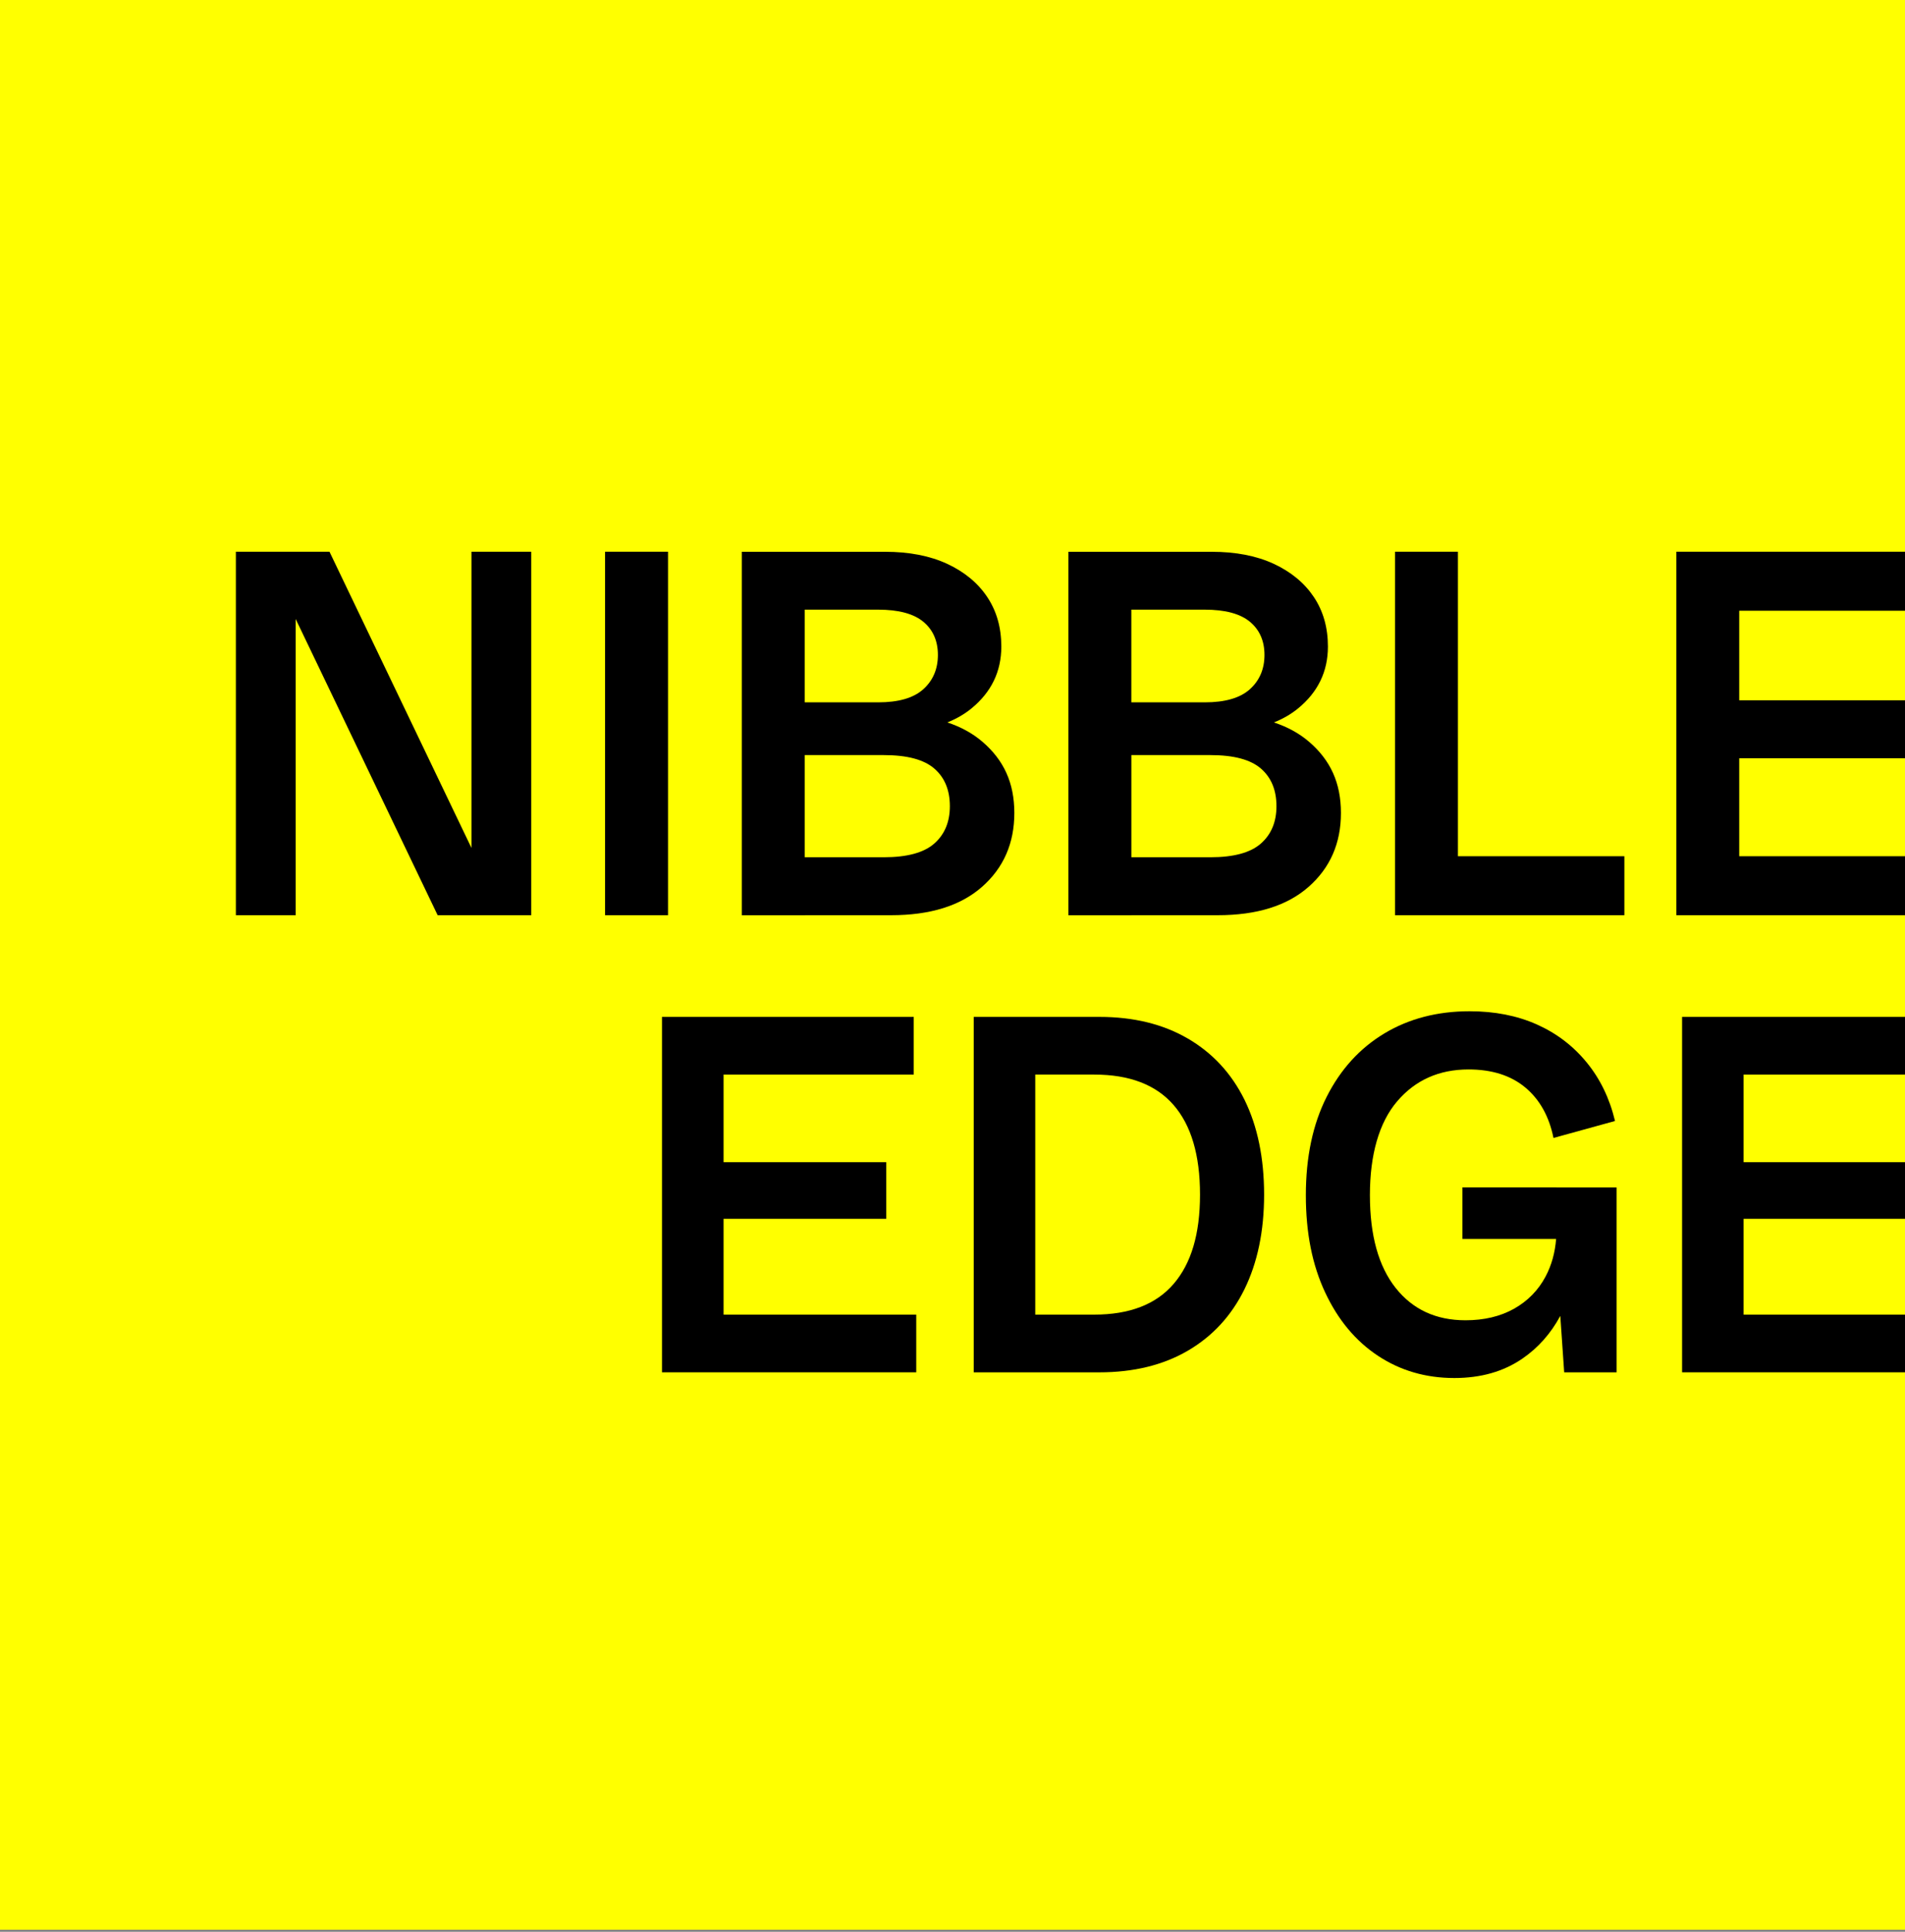 <svg xmlns="http://www.w3.org/2000/svg" width="72" height="73" viewBox="0 0 72 73" fill="none"><rect x="0" y="0" width="72" height="73" fill="#808080" stroke="none"/><path d="M72 0H0V72.923H72V0Z" fill="#FFFF00"></path><path d="M27.347 46.058H33.496V43.917H27.347V40.607H34.535V38.427H27.347H26.097H25.02V51.858H26.097H27.347H34.63V49.678H27.347V46.058Z" fill="black"></path><path d="M44.893 39.245C43.958 38.7 42.843 38.427 41.549 38.427H36.802V51.859H41.549C42.843 51.859 43.958 51.587 44.893 51.042C45.828 50.497 46.543 49.721 47.037 48.715C47.529 47.709 47.777 46.519 47.777 45.143C47.777 43.767 47.53 42.561 47.037 41.561C46.543 40.561 45.828 39.79 44.893 39.244V39.245ZM44.355 48.52C43.689 49.293 42.69 49.678 41.357 49.678H39.128V40.607H41.357C42.69 40.607 43.689 40.99 44.355 41.756C45.021 42.522 45.355 43.651 45.355 45.143C45.355 46.635 45.021 47.748 44.355 48.52Z" fill="black"></path><path d="M58.828 44.871H55.273V46.817H58.814C58.773 47.338 58.642 47.813 58.416 48.238C58.141 48.757 57.743 49.162 57.225 49.455C56.706 49.746 56.094 49.892 55.389 49.892C54.274 49.892 53.393 49.484 52.746 48.666C52.1 47.849 51.776 46.681 51.776 45.163C51.776 43.645 52.118 42.425 52.804 41.62C53.49 40.815 54.39 40.413 55.505 40.413C56.389 40.413 57.103 40.641 57.648 41.094C58.193 41.549 58.548 42.184 58.715 43.002L61.04 42.361C60.835 41.504 60.476 40.764 59.964 40.142C59.452 39.518 58.824 39.042 58.081 38.711C57.337 38.38 56.492 38.214 55.544 38.214C54.326 38.214 53.253 38.493 52.324 39.051C51.395 39.609 50.668 40.407 50.143 41.445C49.618 42.484 49.355 43.723 49.355 45.163C49.355 46.604 49.599 47.804 50.086 48.843C50.572 49.881 51.239 50.679 52.085 51.237C52.931 51.795 53.892 52.074 54.968 52.074C55.967 52.074 56.823 51.831 57.534 51.344C58.135 50.933 58.613 50.392 58.972 49.726L59.119 51.86H61.099V44.872H58.831L58.828 44.871Z" fill="black"></path><path d="M64.651 38.427H63.575V51.858H64.651H65.9H72V49.678H65.9V46.058H72V43.917H65.9V40.607H72V38.427H65.9H64.651Z" fill="black"></path><path d="M17.819 32.043L12.453 20.849H11.175H9.956H8.915V34.585H11.175V23.391L16.541 34.585H17.819H19.037H20.079V20.849H17.819V32.043Z" fill="black"></path><path d="M25.248 20.849H22.869V34.585H25.248V20.849Z" fill="black"></path><path d="M30.416 34.585H33.679C35.16 34.585 36.306 34.227 37.119 33.51C37.931 32.794 38.337 31.864 38.337 30.723C38.337 29.582 37.938 28.726 37.138 28.036C36.767 27.716 36.323 27.471 35.806 27.3C36.151 27.161 36.455 26.985 36.715 26.772C37.468 26.156 37.845 25.376 37.845 24.433C37.845 23.716 37.668 23.093 37.314 22.562C36.961 22.032 36.456 21.613 35.801 21.308C35.145 21.003 34.359 20.851 33.443 20.851H28.037V34.587H30.416V34.585H30.416ZM35.9 30.465C35.9 31.062 35.703 31.533 35.31 31.878C34.917 32.223 34.282 32.395 33.404 32.395H30.416V28.534H33.404C34.282 28.534 34.917 28.702 35.31 29.041C35.703 29.38 35.9 29.854 35.9 30.465ZM33.188 23.038C33.961 23.038 34.531 23.191 34.898 23.496C35.264 23.801 35.448 24.22 35.448 24.75C35.448 25.28 35.264 25.713 34.898 26.044C34.531 26.376 33.961 26.541 33.188 26.541H30.416V23.038H33.188V23.038Z" fill="black"></path><path d="M42.76 34.585H46.023C47.504 34.585 48.65 34.227 49.462 33.51C50.274 32.794 50.681 31.864 50.681 30.723C50.681 29.582 50.282 28.726 49.482 28.036C49.111 27.716 48.666 27.471 48.149 27.3C48.495 27.161 48.799 26.985 49.059 26.772C49.812 26.156 50.189 25.376 50.189 24.433C50.189 23.716 50.012 23.093 49.658 22.562C49.304 22.032 48.799 21.613 48.145 21.308C47.489 21.003 46.703 20.851 45.786 20.851H40.381V34.587H42.759V34.585H42.76ZM48.244 30.465C48.244 31.062 48.047 31.533 47.654 31.878C47.261 32.223 46.626 32.395 45.748 32.395H42.76V28.534H45.748C46.626 28.534 47.261 28.702 47.654 29.041C48.047 29.38 48.244 29.854 48.244 30.465ZM45.531 23.038C46.304 23.038 46.874 23.191 47.241 23.496C47.607 23.801 47.791 24.22 47.791 24.75C47.791 25.28 47.607 25.713 47.241 26.044C46.874 26.376 46.304 26.541 45.531 26.541H42.759V23.038H45.531V23.038Z" fill="black"></path><path d="M55.103 20.849H52.725V34.585H53.826H55.103H61.393V32.356H55.103V20.849Z" fill="black"></path><path d="M72 23.079V20.849H65.735H64.458H63.357V34.585H64.458H65.735H72V32.356H65.735V28.653H72V26.463H65.735V23.079H72Z" fill="black"></path></svg>